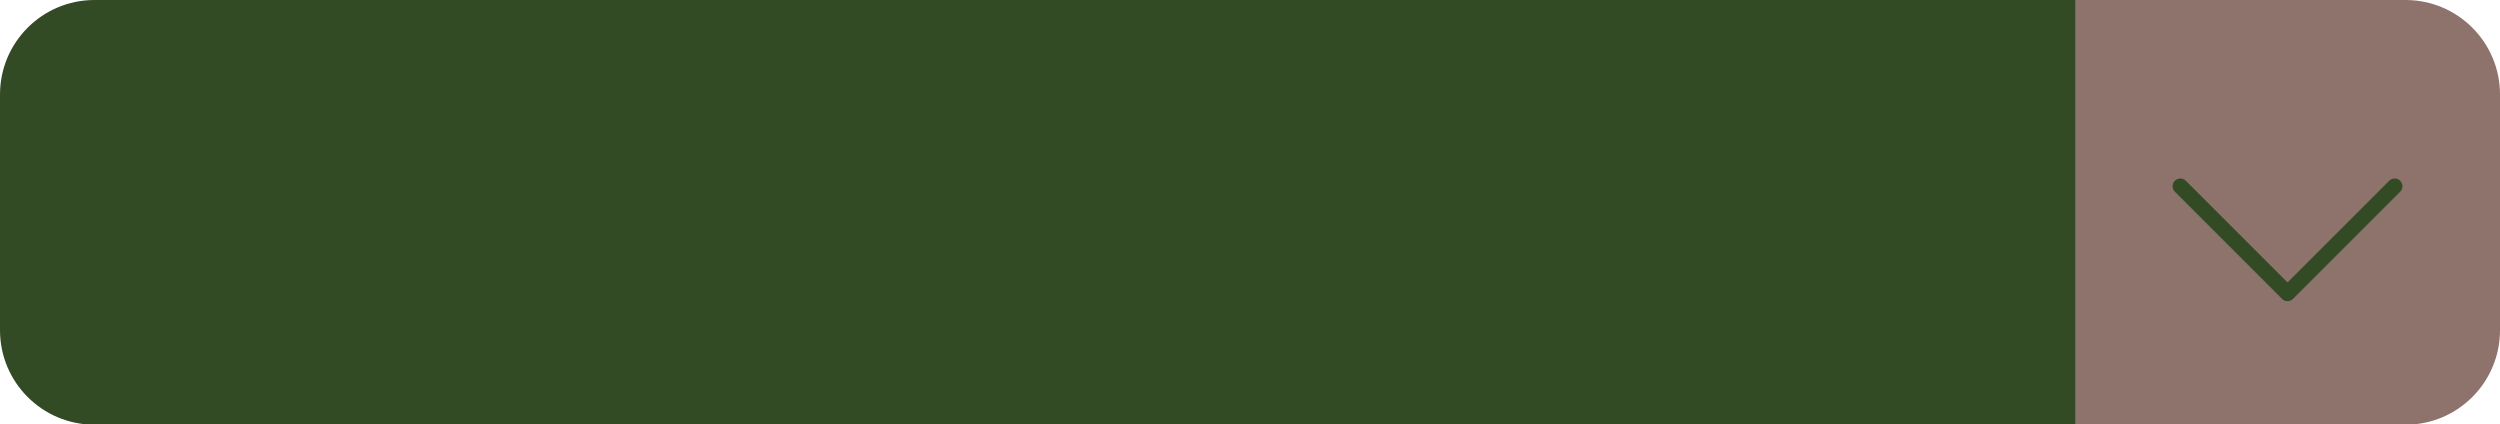 <?xml version="1.0" encoding="UTF-8" standalone="no"?><svg xmlns="http://www.w3.org/2000/svg" xmlns:xlink="http://www.w3.org/1999/xlink" fill="#000000" height="84.9" id="Layer" preserveAspectRatio="xMidYMid meet" version="1.1" viewBox="0.0 0.0 500.0 84.9" width="500" x="0" xml:space="preserve" y="0" zoomAndPan="magnify"><g><g id="change1_1"><path d="M438.634,84.94H18.896C8.46,84.94,0,76.481,0,66.045v-47.149 C0,8.46,8.46,0,18.896,0h419.738c10.436,0,18.896,8.46,18.896,18.896v47.149 C457.53,76.481,449.07,84.94,438.634,84.94z" fill="#334b25"/></g><g id="change2_1"><path d="M481.104,84.94h-66.045V0h66.045C491.54,0,500,8.46,500,18.896v47.149 C500,76.481,491.54,84.94,481.104,84.94z" fill="#8d736c"/></g><g id="change1_2"><path d="M457.504,60.234c-0.397,0-0.794-0.151-1.096-0.454L434.971,38.343 c-0.606-0.606-0.606-1.587,0-2.193s1.587-0.606,2.193,0l20.34,20.34 l20.341-20.34c0.606-0.606,1.587-0.606,2.193,0s0.606,1.587,0,2.193 l-21.437,21.437C458.297,60.082,457.9,60.234,457.504,60.234z" fill="#334b25"/></g></g></svg>